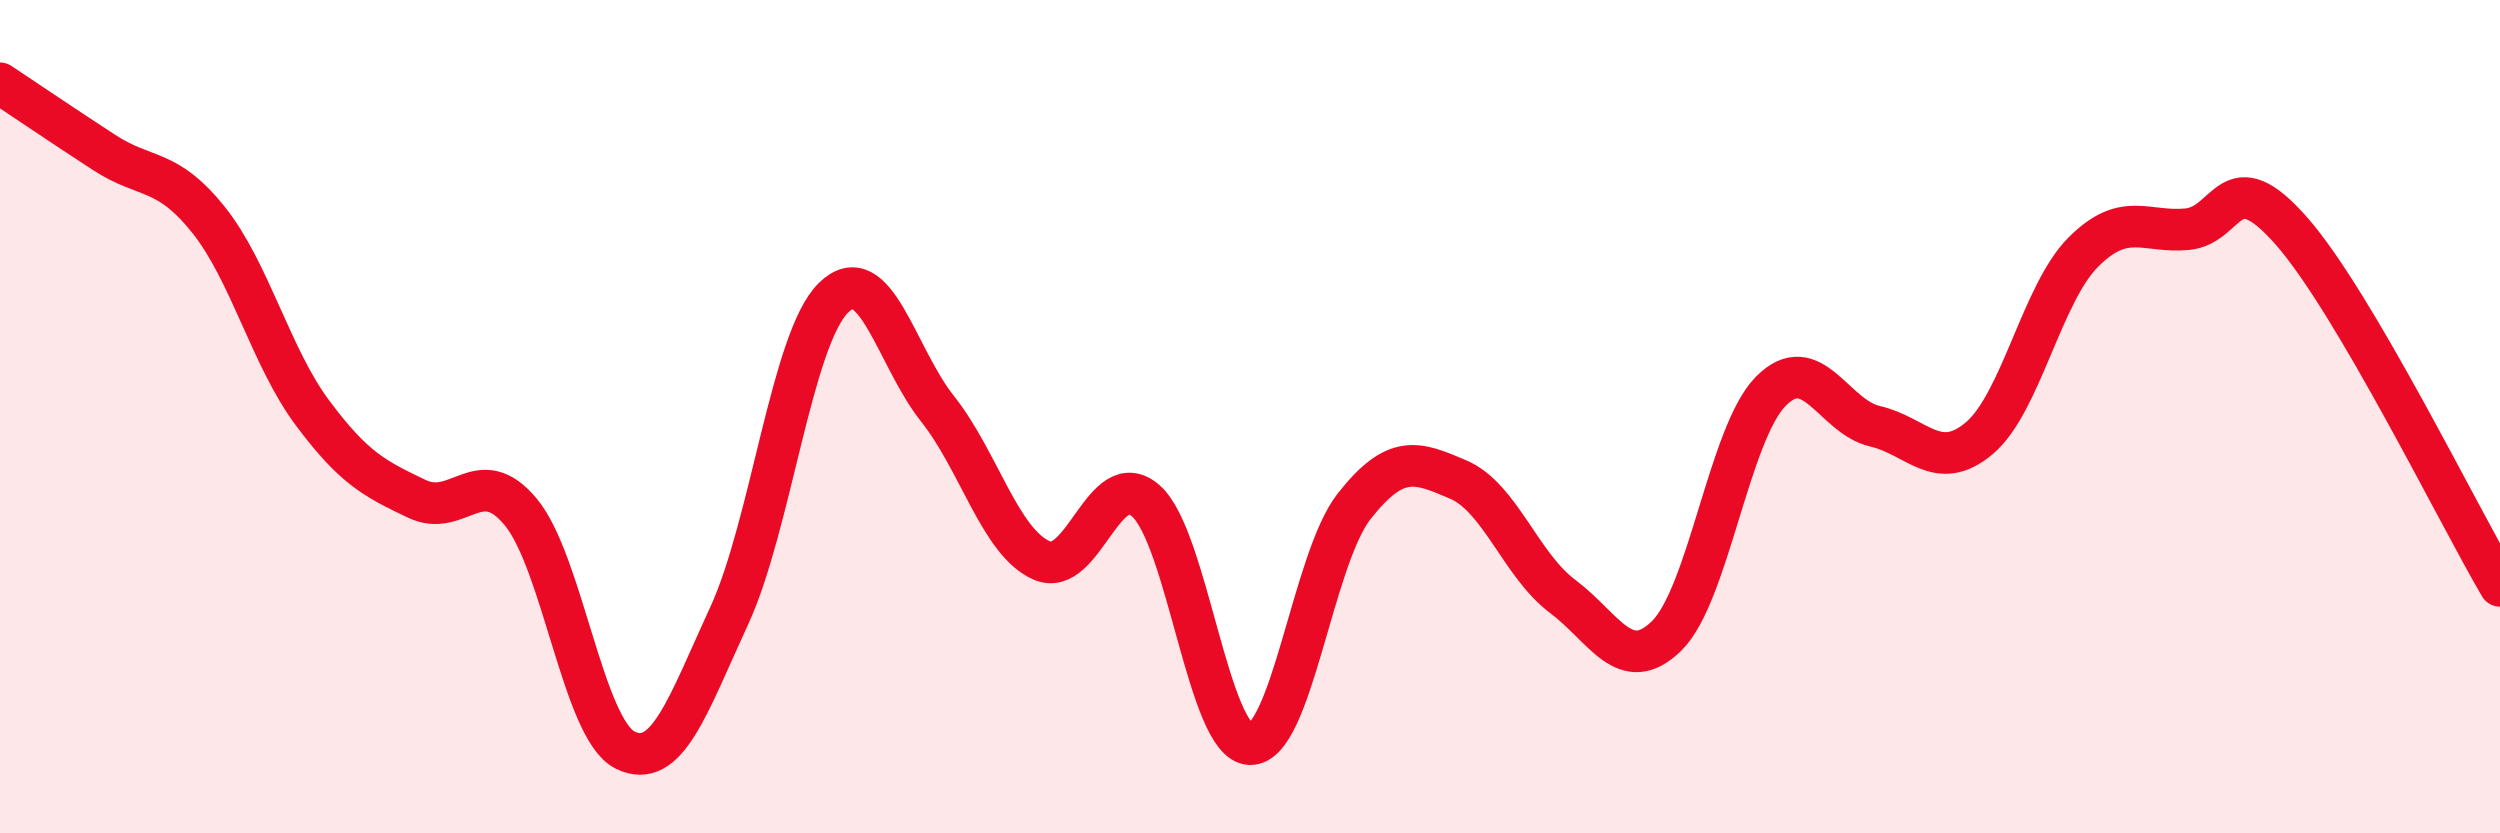 
    <svg width="60" height="20" viewBox="0 0 60 20" xmlns="http://www.w3.org/2000/svg">
      <path
        d="M 0,2 C 0.5,2.33 1.5,3.01 2.5,3.66 C 3.5,4.31 4,4.02 5,5.27 C 6,6.52 6.5,8.57 7.5,9.91 C 8.5,11.25 9,11.49 10,11.97 C 11,12.45 11.5,11.08 12.5,12.29 C 13.5,13.5 14,17.5 15,18 C 16,18.5 16.5,16.95 17.5,14.78 C 18.5,12.61 19,8.14 20,7.15 C 21,6.16 21.5,8.55 22.5,9.81 C 23.5,11.07 24,13.01 25,13.45 C 26,13.89 26.5,11.14 27.5,12.02 C 28.5,12.9 29,17.83 30,17.86 C 31,17.89 31.5,13.42 32.5,12.15 C 33.5,10.88 34,11.08 35,11.51 C 36,11.94 36.5,13.56 37.5,14.31 C 38.5,15.06 39,16.24 40,15.26 C 41,14.28 41.5,10.4 42.5,9.39 C 43.5,8.38 44,10 45,10.23 C 46,10.46 46.5,11.36 47.5,10.52 C 48.5,9.68 49,7.05 50,6.05 C 51,5.05 51.5,5.6 52.5,5.5 C 53.5,5.4 53.5,3.84 55,5.55 C 56.5,7.26 59,12.36 60,14.06L60 20L0 20Z"
        fill="#EB0A25"
        opacity="0.1"
        stroke-linecap="round"
        stroke-linejoin="round"
      />
      <path
        d="M 0,2 C 0.5,2.33 1.5,3.01 2.5,3.66 C 3.5,4.31 4,4.02 5,5.27 C 6,6.52 6.5,8.57 7.5,9.91 C 8.5,11.25 9,11.49 10,11.97 C 11,12.45 11.5,11.08 12.5,12.29 C 13.5,13.5 14,17.5 15,18 C 16,18.5 16.5,16.95 17.5,14.78 C 18.5,12.61 19,8.14 20,7.15 C 21,6.16 21.5,8.55 22.5,9.81 C 23.5,11.07 24,13.01 25,13.45 C 26,13.89 26.5,11.14 27.5,12.02 C 28.5,12.9 29,17.83 30,17.86 C 31,17.89 31.5,13.42 32.5,12.15 C 33.5,10.88 34,11.08 35,11.51 C 36,11.94 36.5,13.56 37.5,14.31 C 38.5,15.06 39,16.24 40,15.26 C 41,14.28 41.5,10.4 42.5,9.39 C 43.5,8.38 44,10 45,10.23 C 46,10.46 46.5,11.36 47.5,10.52 C 48.5,9.68 49,7.05 50,6.05 C 51,5.05 51.5,5.6 52.5,5.5 C 53.5,5.4 53.5,3.84 55,5.55 C 56.5,7.26 59,12.36 60,14.06"
        stroke="#EB0A25"
        stroke-width="1"
        fill="none"
        stroke-linecap="round"
        stroke-linejoin="round"
      />
    </svg>
  